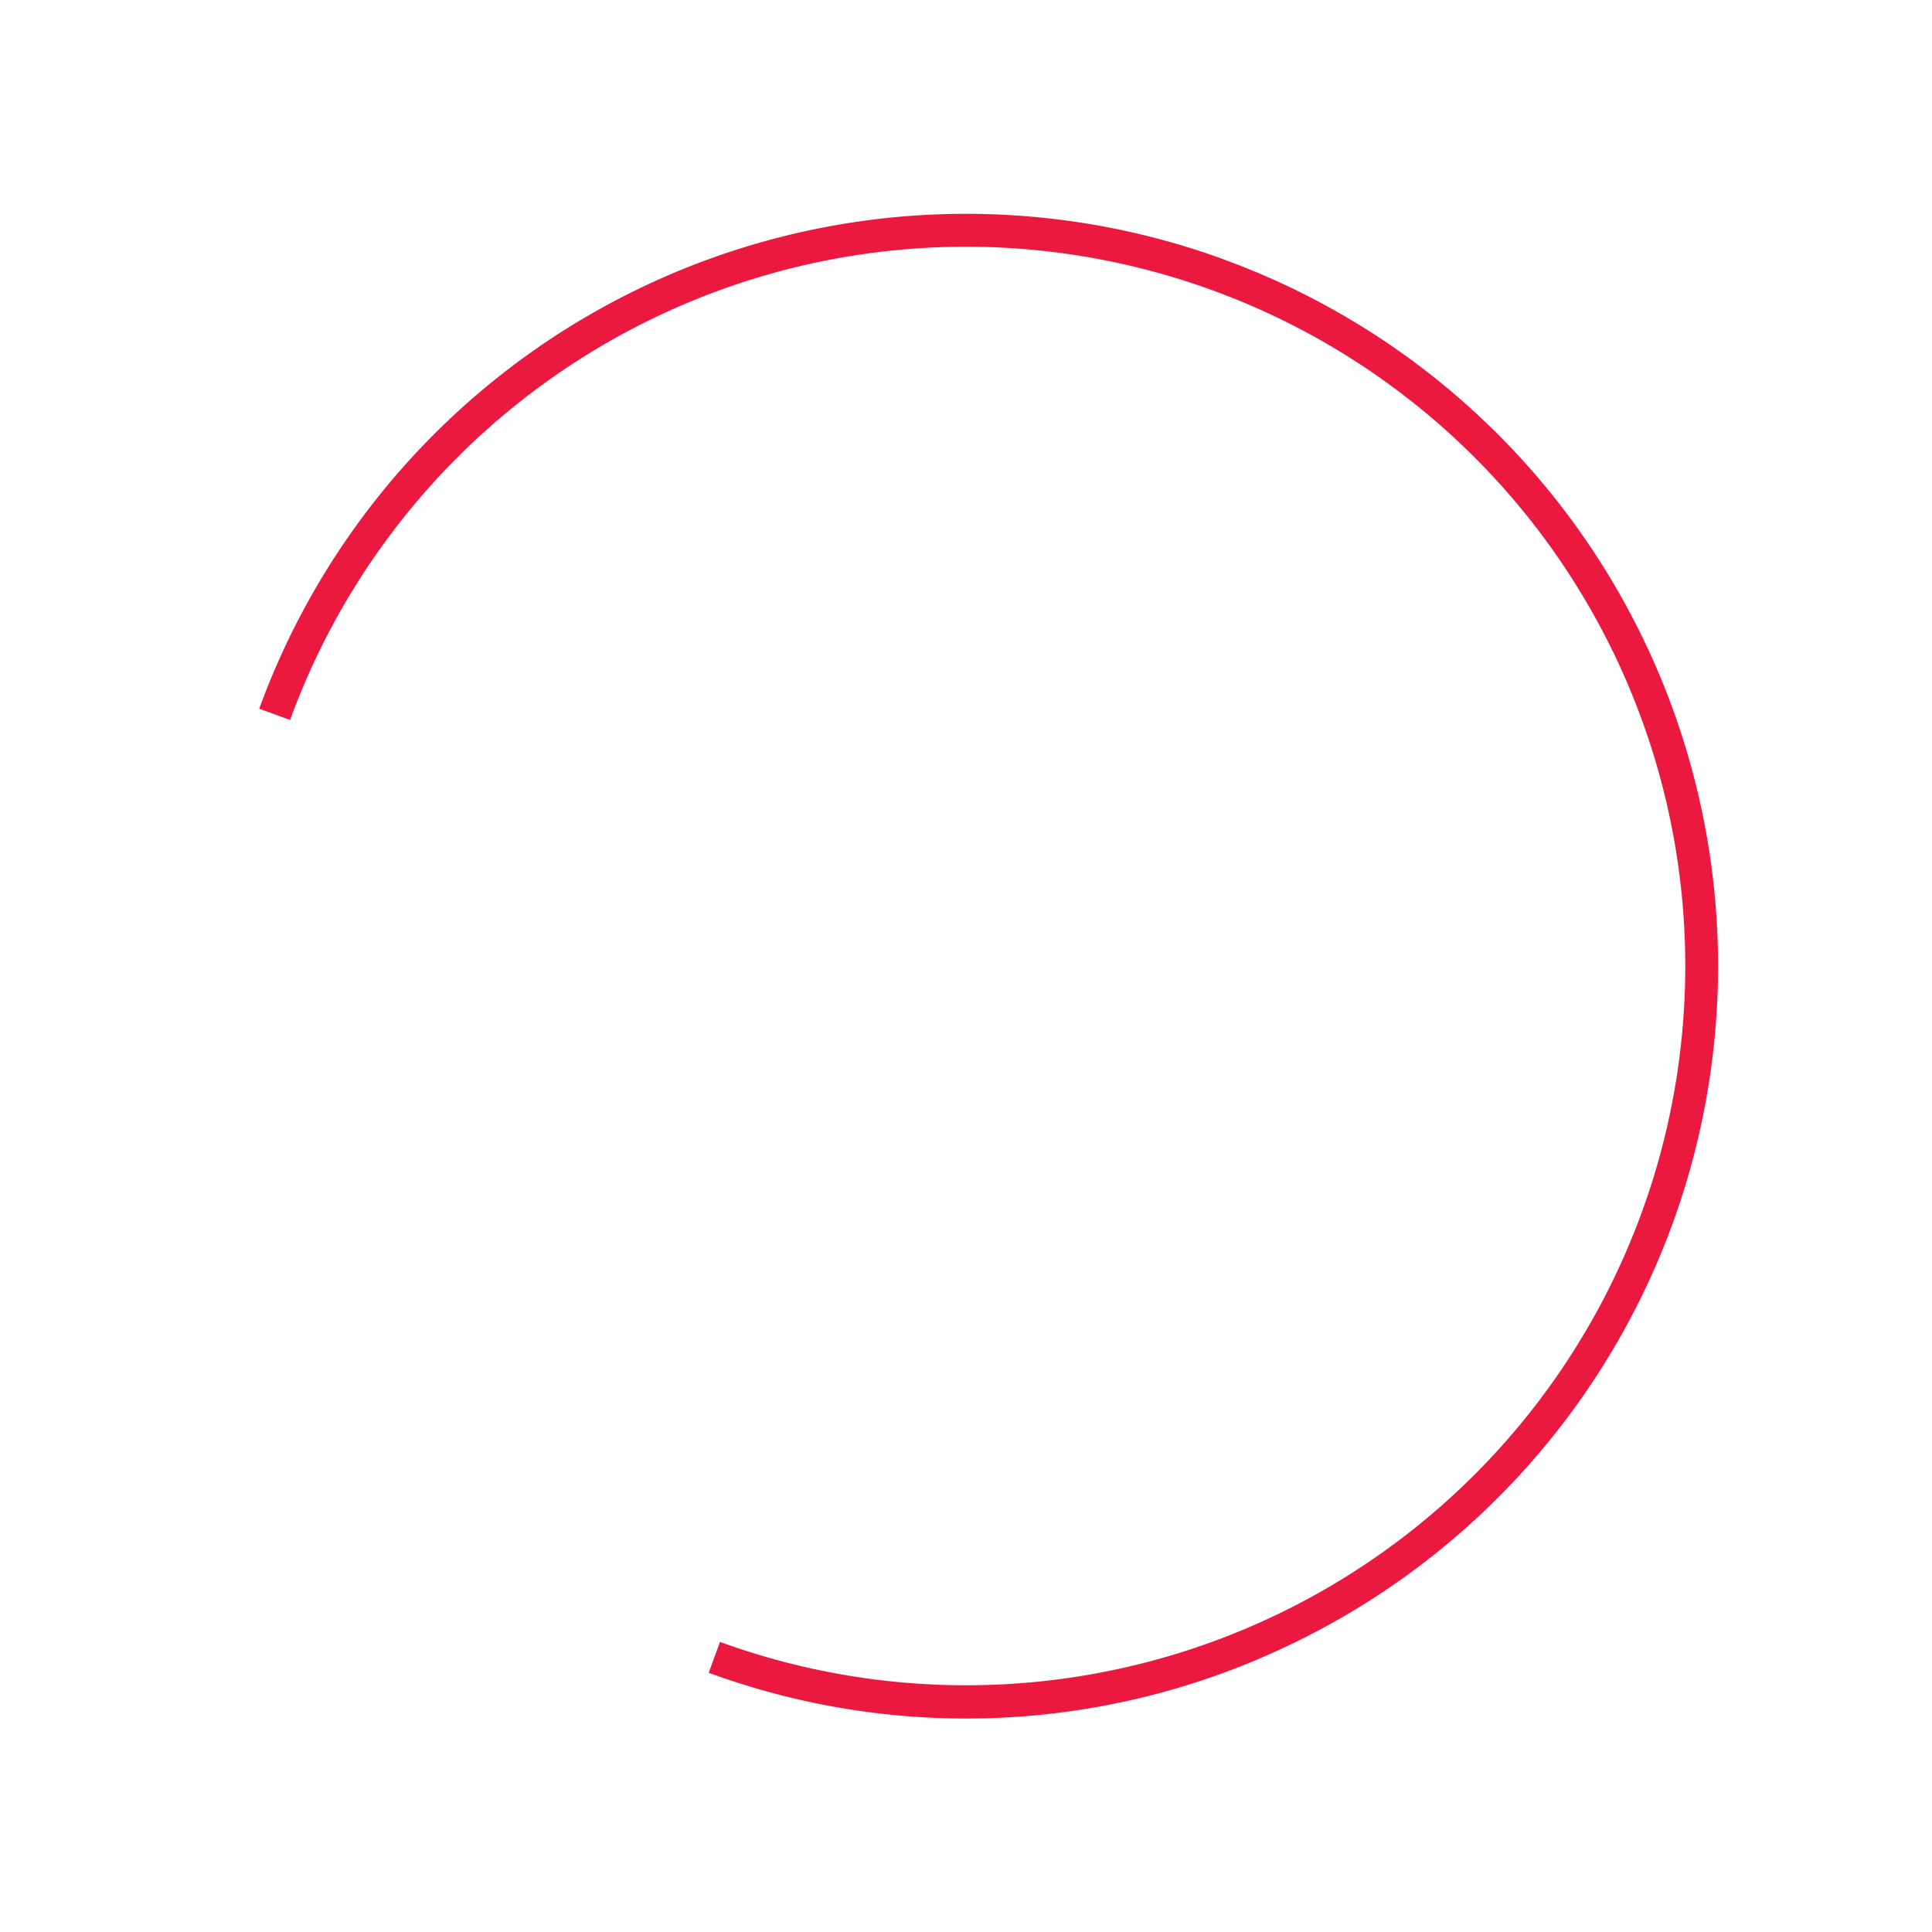 <svg xmlns="http://www.w3.org/2000/svg" xmlns:xlink="http://www.w3.org/1999/xlink" width="298.731" height="298.731" viewBox="0 0 298.731 298.731">
  <defs>
    <clipPath id="clip-path">
      <rect id="Rectangle_5693" data-name="Rectangle 5693" width="233.072" height="233.072" fill="#eb183f"/>
    </clipPath>
  </defs>
  <g id="Group_18898" data-name="Group 18898" transform="translate(218.823 298.318) rotate(-160)">
    <g id="Group_16604" data-name="Group 16604" transform="translate(-0.322 -0.322)" clip-path="url(#clip-path)">
      <path id="Path_125037" data-name="Path 125037" d="M116.3,232.59A116.3,116.3,0,0,1,34.062,34.062,115.536,115.536,0,0,1,116.3,0V5.078A111.217,111.217,0,1,0,227.512,116.3h5.078a116.294,116.294,0,0,1-116.3,116.3" transform="translate(0.241 0.241)" fill="#eb183f"/>
    </g>
  </g>
</svg>
